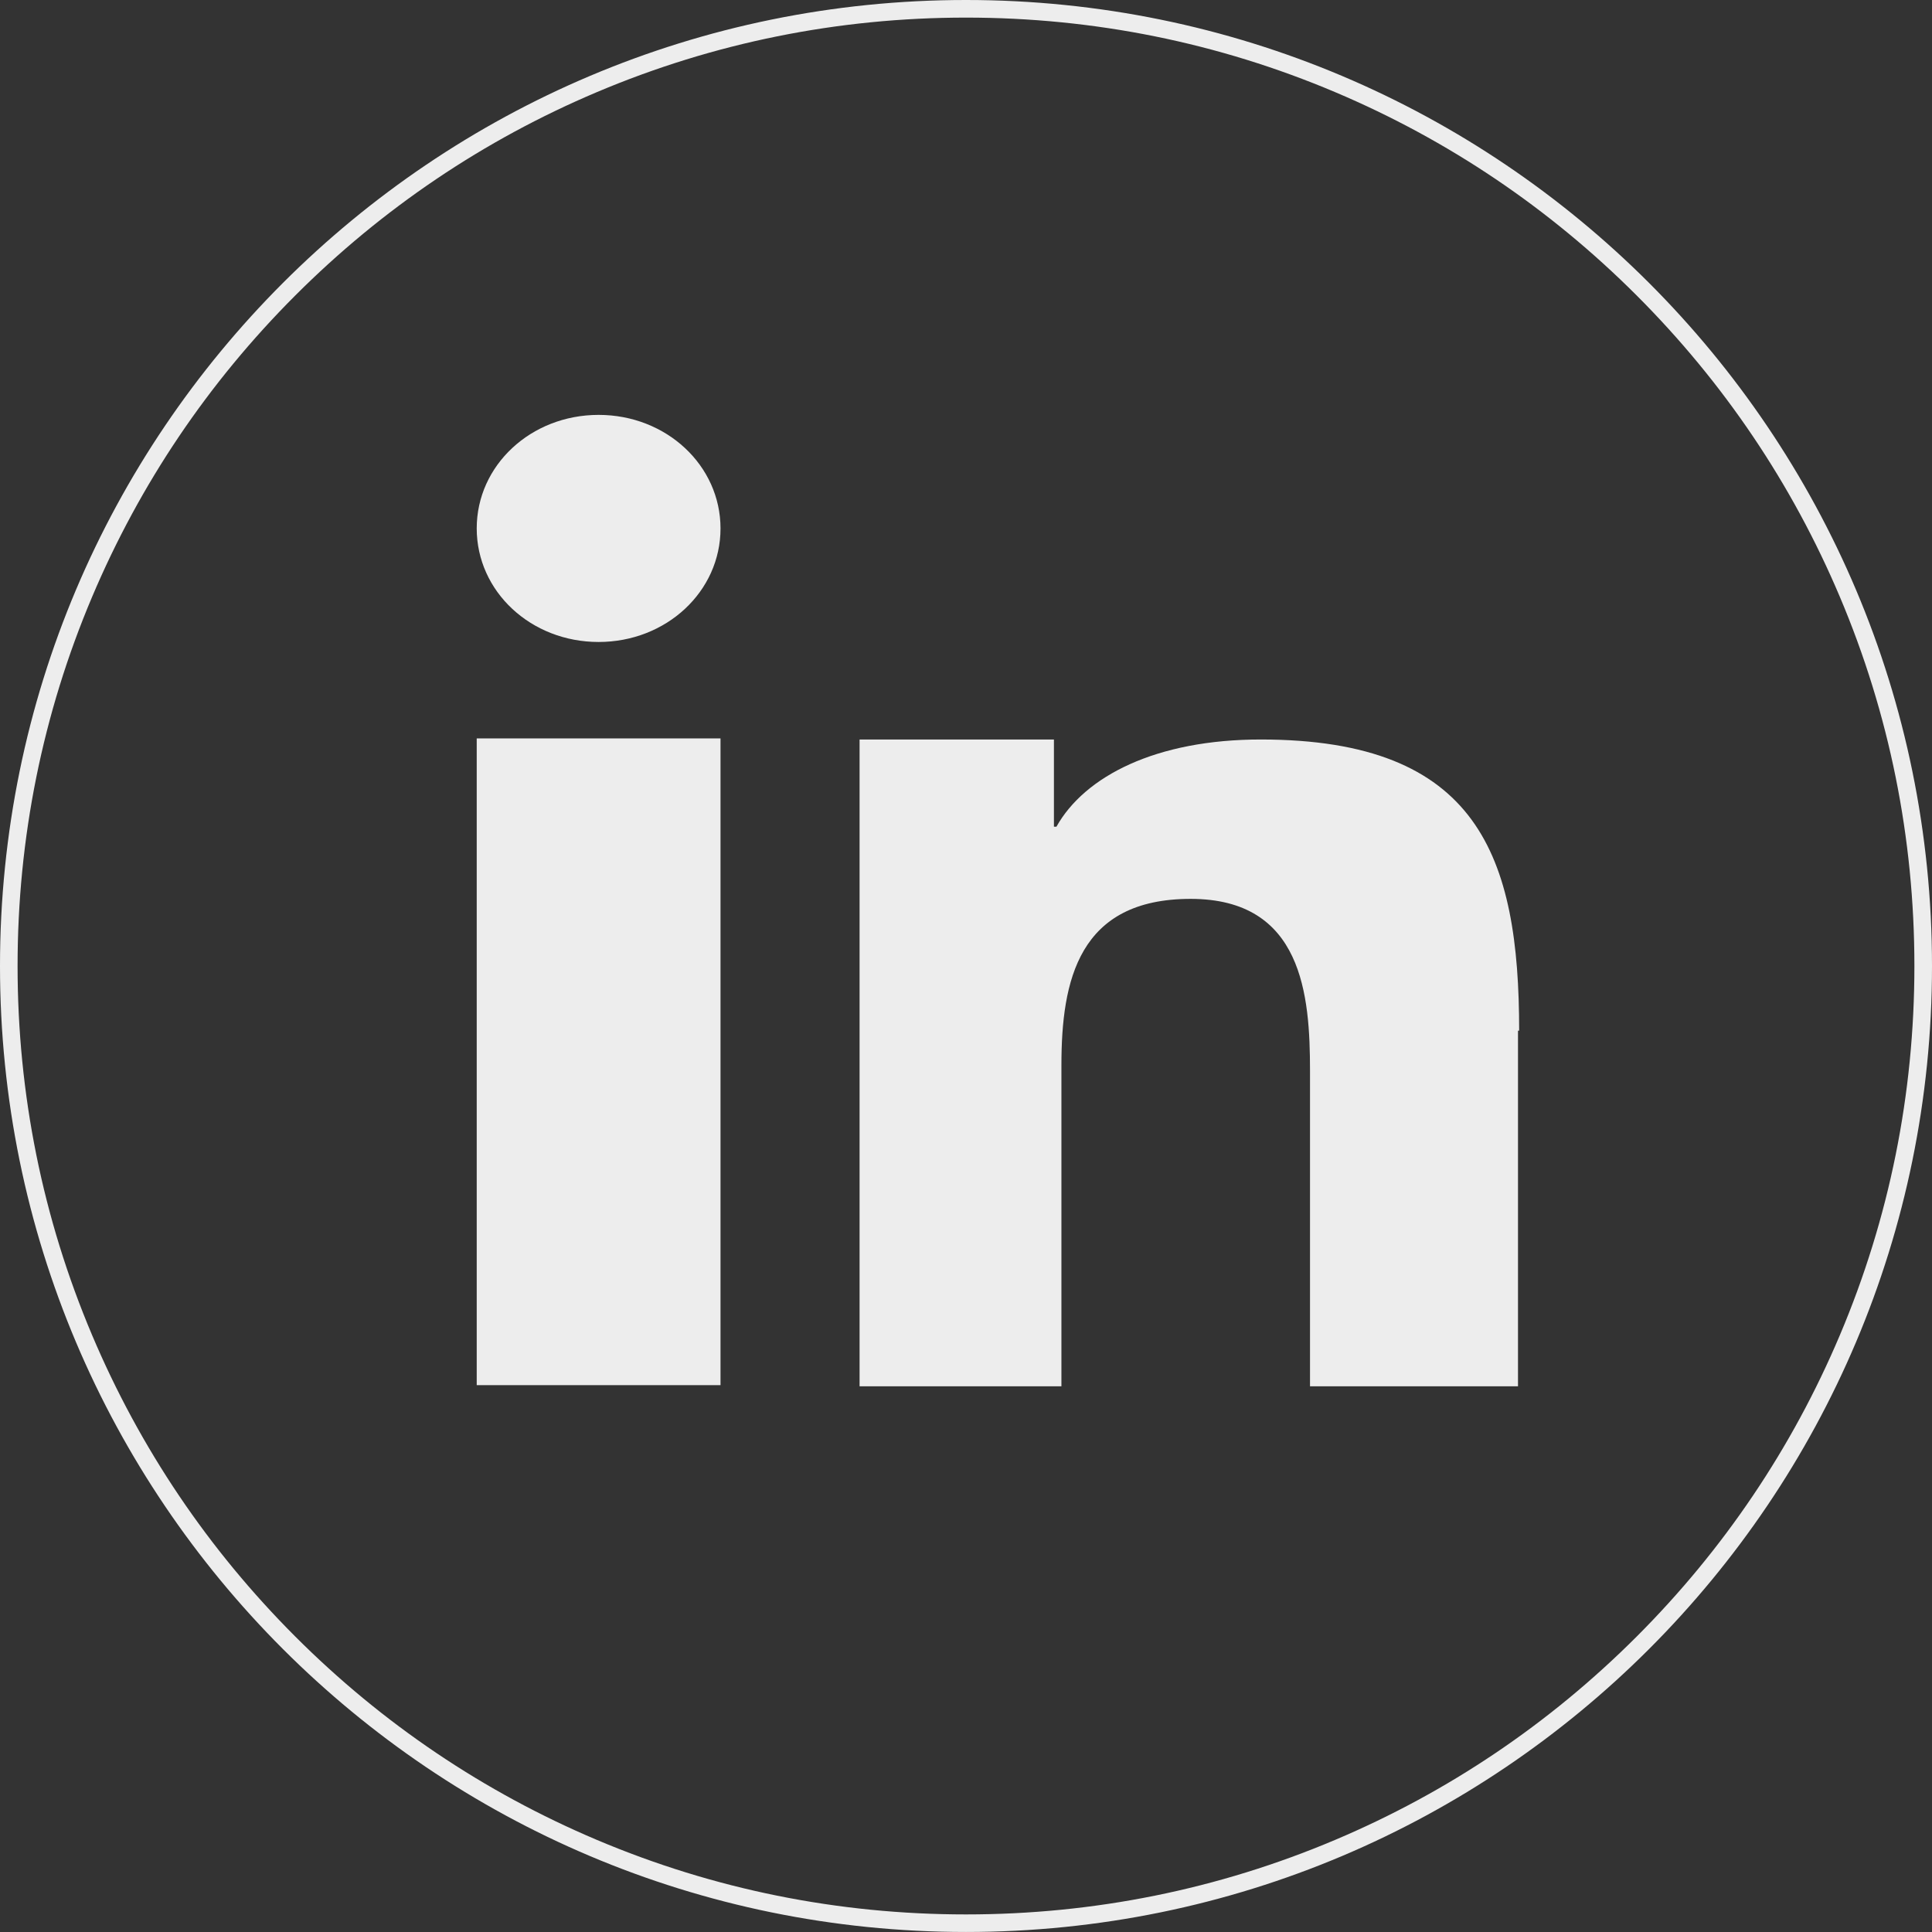 <?xml version="1.0" encoding="UTF-8"?>
<svg id="_图层_1" data-name="图层 1" xmlns="http://www.w3.org/2000/svg" viewBox="0 0 768.31 768.31">
  <rect x="0" y="0" width="768.31" height="768.31" fill="#333333" stroke="none"/>
  <defs>
    <style>
      .cls-1 {
        fill: #ededed;
        stroke-width: 0px;
      }
    </style>
  </defs>
  <path class="cls-1" d="M384.15,7c50.92,0,100.31,9.97,146.8,29.64,44.91,19,85.25,46.19,119.89,80.83,34.64,34.64,61.83,74.97,80.83,119.89,19.67,46.49,29.64,95.88,29.64,146.8s-9.97,100.31-29.64,146.8c-19,44.91-46.19,85.25-80.83,119.89-34.64,34.64-74.97,61.83-119.89,80.83-46.49,19.67-95.88,29.64-146.8,29.64s-100.31-9.97-146.8-29.64c-44.91-19-85.25-46.19-119.89-80.83-34.64-34.64-61.83-74.97-80.83-119.89-19.67-46.49-29.64-95.88-29.64-146.8s9.97-100.31,29.64-146.8c19-44.91,46.19-85.25,80.83-119.89,34.64-34.64,74.97-61.83,119.89-80.83,46.49-19.66,95.88-29.64,146.8-29.64M384.15,0C171.99,0,0,171.99,0,384.15s171.99,384.15,384.15,384.15,384.16-171.99,384.16-384.15S596.32,0,384.15,0h0Z"/>
  <g>
    <polygon class="cls-1" points="189.58 293.61 189.58 550.84 286.53 550.84 286.53 293.65 189.58 293.65 189.58 293.61"/>
    <path class="cls-1" d="M238.05,255.3c26.91,0,48.48-20.06,48.48-45.14s-21.56-45.17-48.48-45.17-48.47,20.06-48.47,45.14,21.53,45.17,48.47,45.17h0Z"/>
    <path class="cls-1" d="M604.13,409.92c0-69.31-16.15-115.84-102.77-115.84-41.59,0-69.97,14.57-81.24,34.67h-1v-34.67h-77.29v257.22h80.27v-127.71c0-33.77,6.85-66.13,51.39-66.13s47.47,38.32,47.47,68.4v125.43h82.71v-141.42h.5v.04h-.04Z"/>
  </g>
</svg>